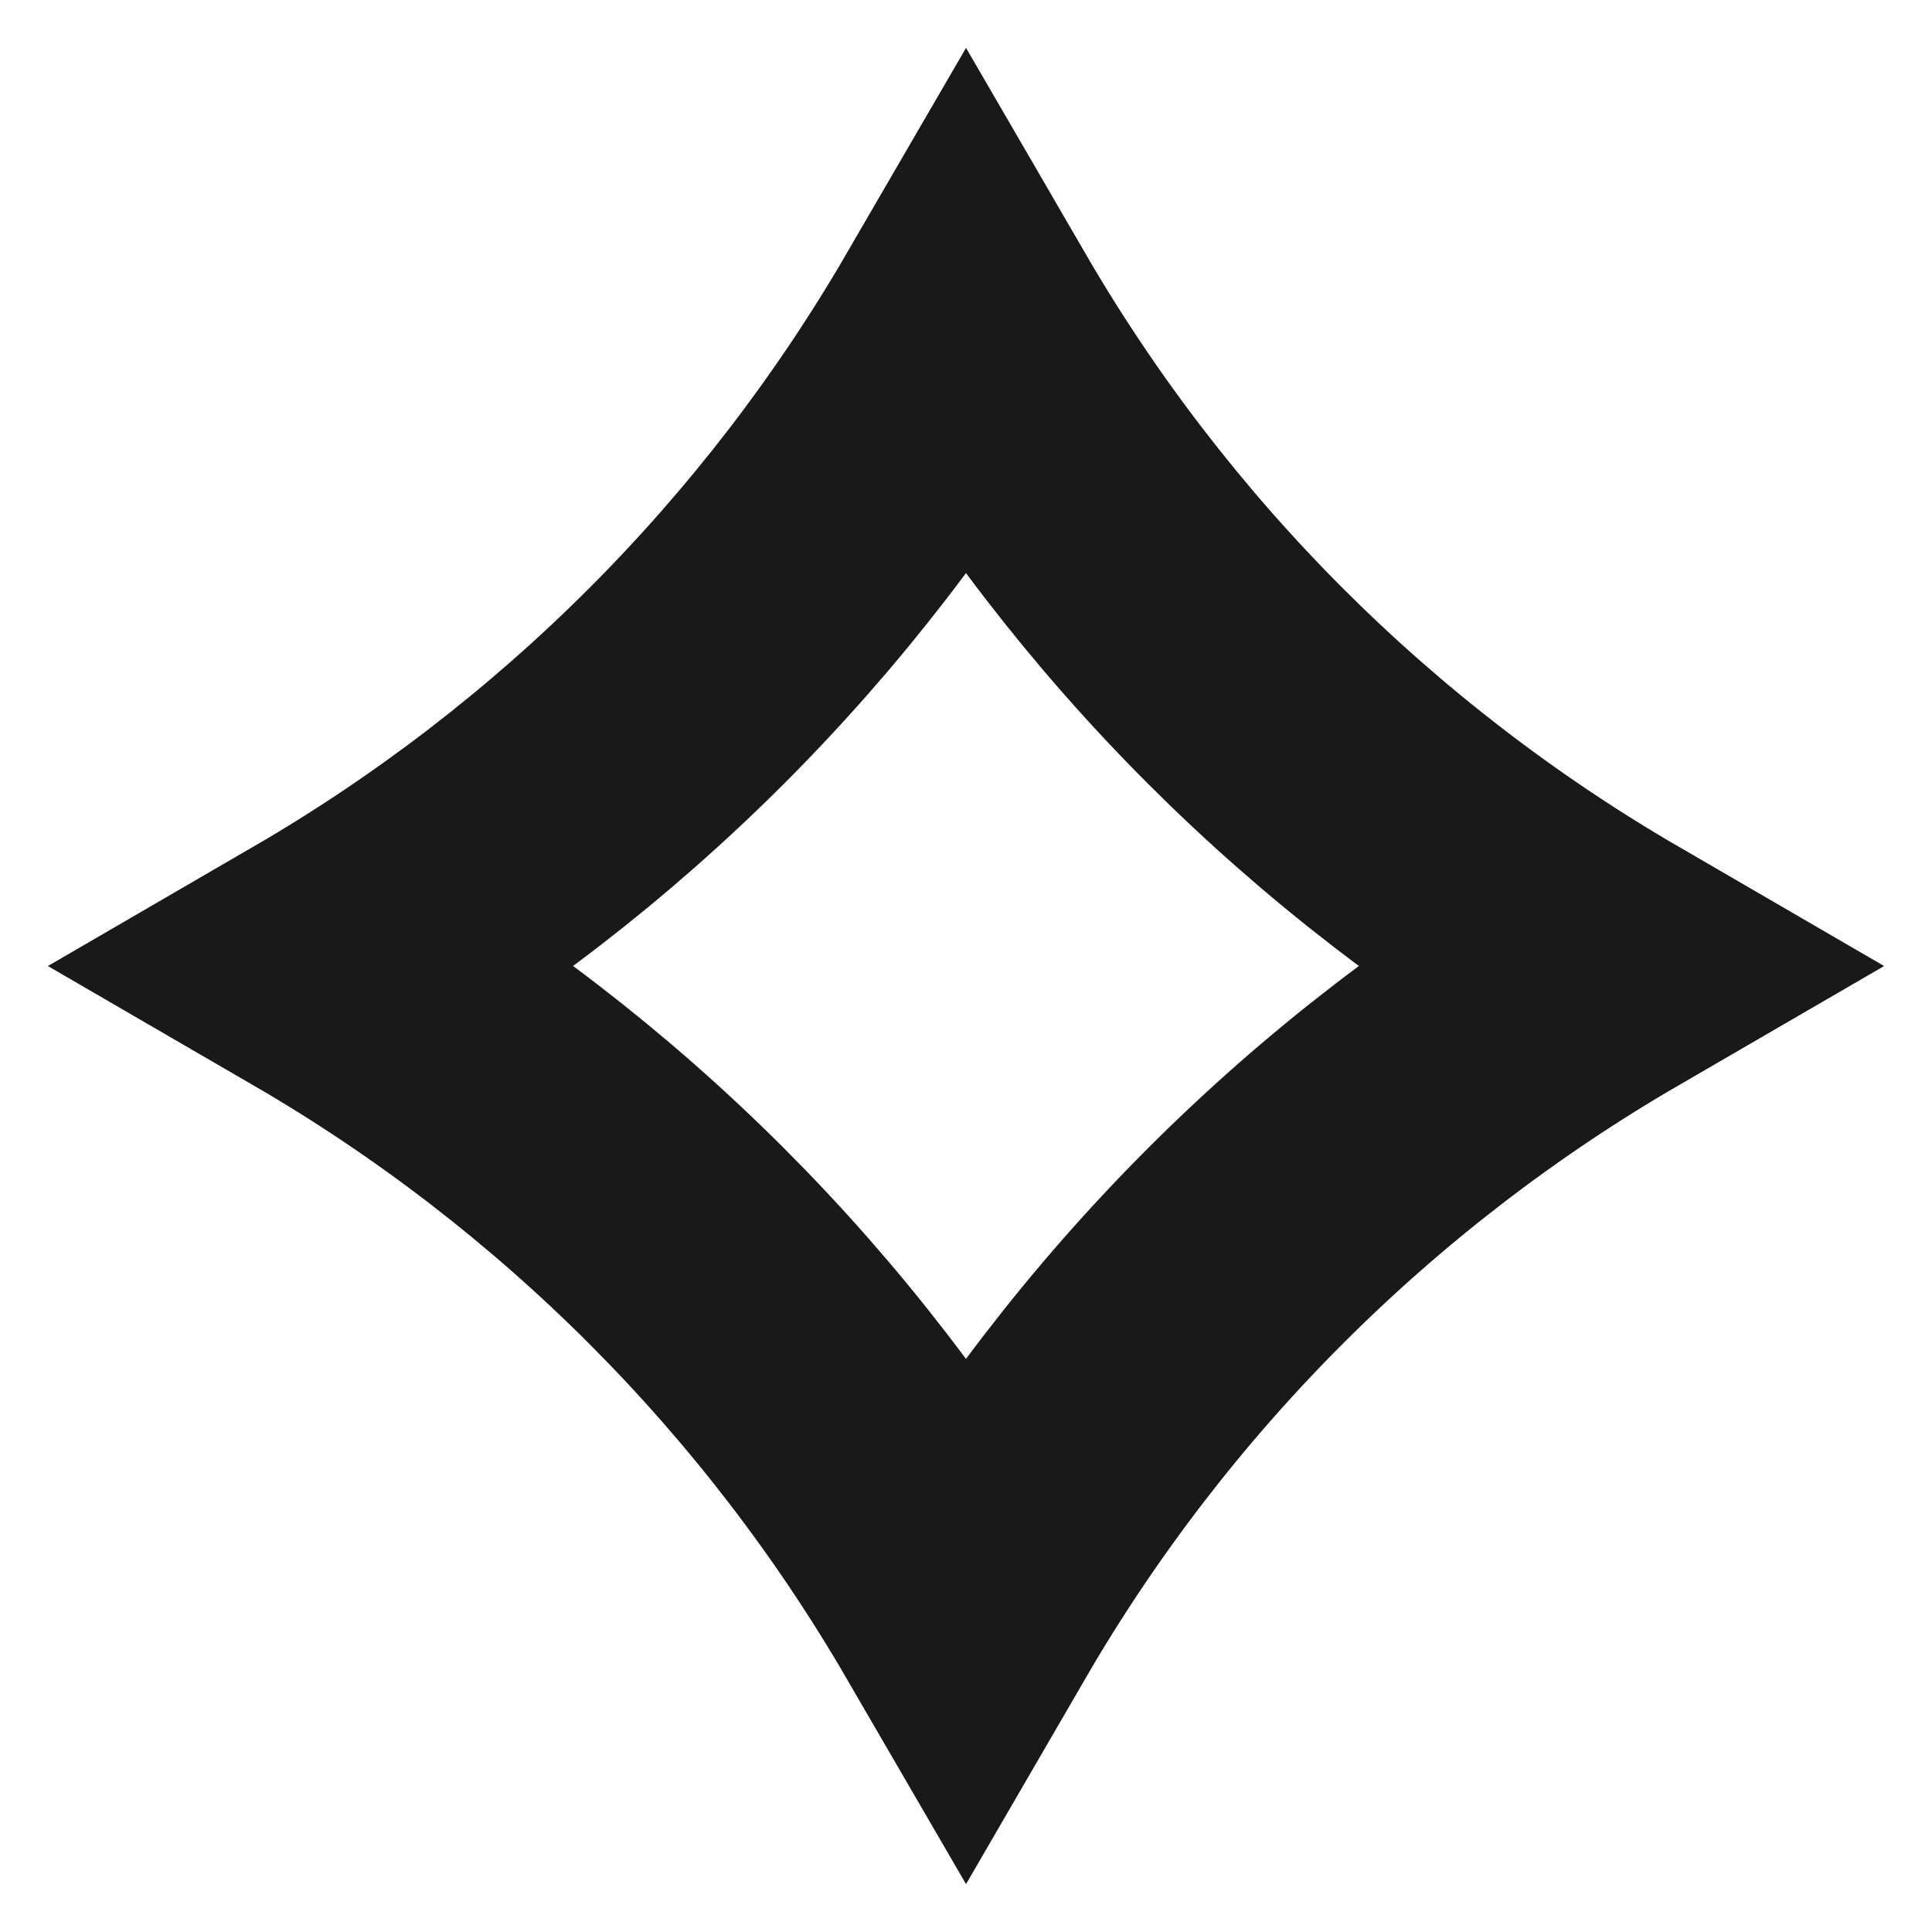 <svg xmlns="http://www.w3.org/2000/svg" width="21" height="21" viewBox="0 0 21 21" fill="none">
  <path d="M3.508 10.5C6.406 8.817 8.817 6.406 10.5 3.508C12.182 6.406 14.594 8.817 17.492 10.5C14.594 12.182 12.182 14.594 10.5 17.492C8.817 14.594 6.406 12.182 3.508 10.5Z" stroke="#191919" stroke-width="3"/>
</svg>